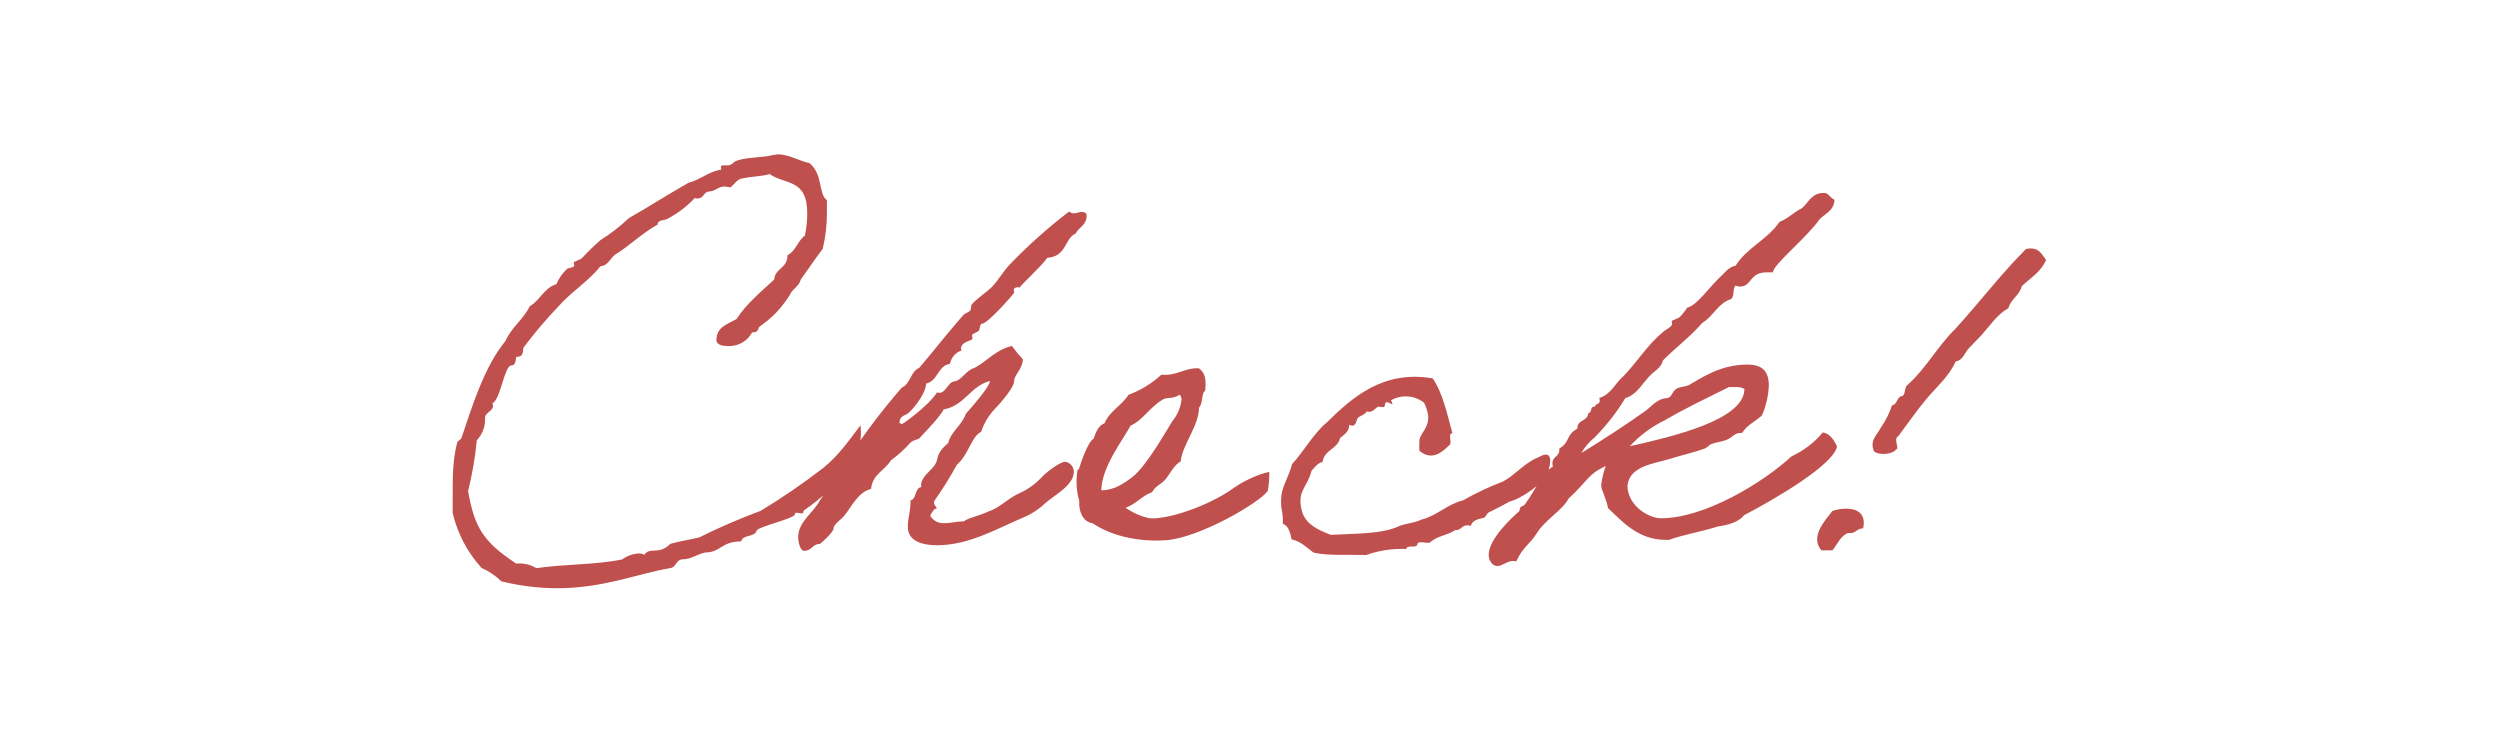 <?xml version="1.0" encoding="UTF-8"?>
<svg id="_レイヤー_1" data-name="レイヤー 1" xmlns="http://www.w3.org/2000/svg" viewBox="0 0 300 89.79">
  <defs>
    <style>
      .cls-1 {
        fill: none;
      }

      .cls-1, .cls-2 {
        stroke-width: 0px;
      }

      .cls-2 {
        fill: #c0504d;
      }
    </style>
  </defs>
  <g id="_グループ_40423" data-name="グループ 40423">
    <rect id="_長方形_34444" data-name="長方形 34444" class="cls-1" width="300" height="89.79"/>
    <path id="_パス_24198" data-name="パス 24198" class="cls-2" d="M98.82,56.13c-2.41,1.86-4.93,3.59-7.54,5.17-2.51.93-4.97,1.99-7.37,3.19-1.16.28-2.31.44-3.47.77-1.43,1.43-2.37.28-3.14,1.32-.2-.12-.43-.18-.66-.17-.71.05-1.4.3-1.98.72-3.14.66-6.99.55-10.29,1.05-.73-.44-1.58-.63-2.42-.55-4.02-2.64-5.01-4.4-5.78-8.69.5-2.01.85-4.05,1.05-6.11.69-.73,1.04-1.7.99-2.7,0-.72,1.27-.83.88-1.76.94-.28,1.43-4.51,2.26-4.51.55,0,.5-.61.61-1.05h.17c.5,0,.66-.39.66-1.05,1.31-1.76,2.72-3.43,4.24-5.01,1.49-1.71,3.58-2.97,5.01-4.79,1.1-.11,1.21-1.21,2.09-1.6,1.6-1.05,3.08-2.48,4.79-3.41,0-.66.94-.44,1.32-.77,1.17-.63,2.23-1.45,3.14-2.42.11.04.22.06.33.06.72,0,.66-.66,1.27-.83.88,0,1.16-.61,1.98-.61.22.01.44.05.66.11.55-.33.77-1.05,1.6-1.1.99-.22,2.2-.22,3.14-.5,1.87,1.32,4.51.5,4.51,4.73,0,.89-.1,1.77-.28,2.64-.88.66-1.1,1.87-2.09,2.37,0,1.6-1.49,1.54-1.6,2.92-1.6,1.49-3.3,2.86-4.51,4.73-1.05.61-2.42.94-2.42,2.53,0,.66.94.72,1.43.72,1.19.04,2.3-.6,2.86-1.65h.11c.32.03.6-.18.66-.5.06-.39,1.71-.83,3.74-3.96.28-.77,1.1-.99,1.32-1.87.88-1.21,1.71-2.48,2.64-3.69.35-1.48.52-2.99.5-4.51v-1.32c-1.05-.77-.44-3.08-2.09-4.46-1.16-.22-2.48-1.05-3.8-1.05-.41.05-.81.12-1.21.22-1.71.22-2.59.17-3.74.55-.44.17-.55.55-1.05.55h-.44c-.22,0-.39,0-.39.22,0,.1.01.19.06.28-1.6.28-2.48,1.21-3.96,1.6-2.42,1.38-4.73,2.86-7.15,4.24-1.04.99-2.19,1.88-3.41,2.64-.75.66-1.47,1.35-2.15,2.09-.28.33-1.05.44-1.05.61,0,.06.06.22.06.33,0,.28-.66.28-.83.39-.57.52-1.02,1.16-1.32,1.87-1.49.44-1.93,1.93-3.19,2.64-.77,1.6-2.2,2.53-2.92,4.18-2.59,3.14-4.07,8.09-5.28,11.66,0,.06-.5.39-.5.5-.72,2.75-.5,5.34-.55,8.47.58,2.46,1.77,4.73,3.47,6.6.88.38,1.68.92,2.37,1.6,2.18.54,4.41.82,6.66.83,5.67,0,9.68-1.76,13.64-2.42.72-.11.66-1.05,1.49-1.05.99,0,1.76-.66,2.75-.83,1.76,0,1.87-1.32,4.24-1.32.17-.88,1.65-.44,1.87-1.32.33-.5,4.57-1.43,4.57-1.93s.99.22,1.05-.33v-.11c2.2-1.5,4.15-3.33,5.78-5.45.89-1.43,1.25-3.12,1.05-4.79-1.38,1.82-2.64,3.63-4.4,5.06ZM115.87,49.75c-.5,1.32-1.71,1.98-2.09,3.41-1.6,1.38-1.05,1.76-1.6,2.64-.44.66-1.65,1.43-1.65,2.42,0,.08.01.16.06.22-.88.11-.55,1.43-1.32,1.6,0,1.38-.33,2.04-.33,3.19,0,1.76,1.82,2.2,3.52,2.2,3.85,0,7.26-2.04,10.4-3.36.96-.4,1.84-.98,2.59-1.71,1.16-.99,3.41-2.15,3.41-3.74,0-.61-.44-1.13-1.05-1.21-.61,0-2.42,1.38-2.81,1.87-.74.78-1.61,1.42-2.59,1.87-1.43.61-2.48,1.82-3.74,2.2-1.1.55-2.64.83-2.97,1.21-.88,0-1.54.22-2.31.22-.71.07-1.39-.27-1.76-.88.12-.31.31-.6.55-.83.17,0,.22-.06.22-.11,0-.11-.33-.33-.33-.66.02-.1.06-.19.11-.28.96-1.36,1.84-2.78,2.64-4.24,1.49-1.32,1.71-3.36,2.92-3.96.32-.98.85-1.88,1.54-2.64.22-.22,2.42-2.53,2.42-3.47,0-.72.99-1.38,1.05-2.59-.47-.51-.91-1.04-1.32-1.6-1.93.44-2.97,1.82-4.51,2.64-.94.22-1.6,1.54-2.37,1.6s-1.05,1.38-1.82,1.38c-.1,0-.19-.01-.28-.06-1.1,1.71-4.13,3.8-4.18,3.8-.11-.02-.23-.06-.33-.11,0-.66.33-.83.83-1.05.33-.06,2.31-2.26,2.37-3.69,1.43-.33,1.38-2.15,2.86-2.37.13-.74.66-1.36,1.38-1.6,0-.06-.06-.11-.06-.22,0-.88,1.38-.94,1.38-1.21,0-.11-.06-.28-.06-.39,0-.17.66-.39.83-.55.11-.17.11-.83.33-.83.77,0,3.91-3.69,3.91-3.74s-.06-.22-.06-.33c0-.28.39-.33.5-.33.06,0,.17.06.22.06,0-.22,2.59-2.53,3.3-3.58,2.37-.17,2.04-2.31,3.41-2.92.39-.77,1.32-.99,1.32-2.15,0-.39-.39-.44-.61-.44-.28,0-.61.17-.94.17-.2,0-.4-.09-.55-.22-2.54,1.94-4.93,4.07-7.15,6.38-.77.83-1.32,1.82-2.09,2.64-.72.72-1.71,1.32-2.42,2.09-.17.22-.06.55-.22.77s-.61.33-.83.55c-2.2,2.53-3.63,4.4-5.28,6.33-1.05.44-1.05,1.93-2.09,2.37-2.19,2.51-4.21,5.15-6.05,7.92-.55.22-.72.72-.83,1.32-.88.06-1.82,2.86-2.92,4.24-.77,1.54-2.64,2.59-2.64,4.46,0,.55.22,1.65.72,1.65.94,0,.99-.83,1.87-.83.11,0,1.65-1.43,1.65-1.82,0-.55.94-1.1,1.32-1.6.94-1.16,1.6-2.75,3.19-3.19.17-1.76,1.65-2.2,2.37-3.41.86-.63,1.66-1.35,2.37-2.15.39-.33.83-.33,1.05-.5,0-.06,2.37-2.37,2.92-3.47,2.53-.44,3.19-2.81,5.56-3.41,0,.61-1.98,2.92-2.92,3.96ZM152.29,56.63c-.72.16-1.42.4-2.09.72-.73.32-1.43.71-2.09,1.16-2.31,1.71-6.66,3.52-9.57,3.69h-.55c-1.05-.22-2.04-.65-2.92-1.27,1.27-.44,1.93-1.43,3.19-1.87.33-.72,1.1-.94,1.6-1.54s1.05-1.76,1.82-2.15c.17-1.93,2.2-4.29,2.2-6.44.44-.5.33-1.43.55-1.82.11-.22.22-.11.22-.55.06-1.05,0-1.76-.77-2.37-1.82-.06-2.59.94-4.51.77-1.15,1.06-2.5,1.88-3.96,2.42-.77,1.27-2.26,1.93-2.86,3.41-.77.28-1.05,1.1-1.32,1.87-.66.28-1.54,2.92-1.71,3.47,0,.17-.22.28-.22.28-.21,1.25-.13,2.53.22,3.74-.11.99.33,2.48,1.6,2.64,2.09,1.43,5.28,2.26,8.75,2.04,4.13-.28,11.44-4.62,12.27-5.94.13-.74.19-1.5.17-2.26ZM141.51,47.39c.22,0,.22.33.28.5-.1.97-.48,1.89-1.1,2.64-.99,1.6-3.14,5.39-4.79,6.71-.5.39-1.04.74-1.6,1.05-.66.35-1.4.54-2.15.55.06-2.81,2.53-5.94,3.52-7.76,1.49-.66,2.37-2.31,3.96-3.19.44-.22,1.16,0,1.87-.5ZM184.63,54.87c-1.65.61-2.81,2.15-4.29,2.92-1.65.63-3.25,1.38-4.79,2.26-1.87.44-3.14,1.87-5.01,2.31-.72.39-1.82.44-2.64.77-2.09.99-5.28.88-8.2,1.05-1.43-.55-2.86-1.16-3.41-2.64-.77-2.64.55-2.92,1.1-5.06.39-.39.66-.88,1.32-1.05.22-1.49,1.82-1.54,2.09-2.86.5-.44,1.1-.72,1.1-1.6.88.44.83-.61,1.05-.83.33-.28.88-.39,1.05-.77.66.22.99-.33,1.32-.55.22-.06.61.11.77,0,.17-.06,0-.77.55-.5s.55.28.28-.28c1.25-.72,2.82-.61,3.96.28.25.48.42,1,.5,1.54.11,1.49-.88,2.04-1.05,2.92-.03.44-.03.88,0,1.32,1.65,1.38,2.97-.11,3.69-.77.17-.39-.28-1.38.28-1.32-.66-2.37-1.16-4.84-2.37-6.6-6-1.05-9.74,2.37-12.71,5.28-1.65,1.38-2.7,3.41-4.18,5.01-.22,1.1-1.16,2.64-1.27,3.74-.17,1.87.22,1.65.17,3.41.72.28.88,1.1,1.05,1.87,1.16.28,1.82.99,2.64,1.6,1.82.39,4.13.22,6.33.28,1.53-.55,3.16-.79,4.79-.72.06-.55,1.16-.06,1.32-.5,0-.61,1.1-.11,1.54-.28.77-.77,2.15-.88,3.03-1.49.83.06.77-.83,1.87-.5.17-.77,1.05-.83,1.6-.99.06,0,.39-.55.5-.61.83-.39,1.76-.88,2.53-1.32,1.32-.28,4.24-2.26,4.62-3.52.72-2.37-.17-2.37-1.1-1.82ZM209.22,61.86c4.02-2.09,10.89-6.16,11.22-8.31-.33-.61-.77-1.54-1.71-1.65-1.02,1.22-2.3,2.19-3.74,2.86-3.41,3.14-10.4,7.43-15.68,7.43-1.38,0-3.91-1.38-4.02-3.85.17-2.37,3.14-2.7,4.79-3.19,1.82-.55,3.47-.94,4.46-1.32.33-.11.55-.44.83-.55.61-.22,1.27-.28,1.82-.5.55-.17.94-.83,1.65-.83h.22c.55-.94,1.6-1.38,2.37-2.09.5-1.15.78-2.38.83-3.63,0-2.09-1.27-2.48-2.59-2.48-3.19,0-5.39,1.54-6.93,2.42-.5.28-1.21.22-1.6.5-.55.39-.5.99-1.05,1.1-1.27.06-1.87.99-2.64,1.54-2.31,1.65-4.95,3.36-7.7,5.06.41-.72.95-1.35,1.6-1.87,1.41-1.43,2.65-3.01,3.69-4.73,1.43-.39,2.15-1.98,3.19-2.92.5-.44,1.16-.83,1.32-1.6,1.54-1.54,3.3-2.86,4.73-4.51,1.32-.77,1.87-2.37,3.47-2.86.39-.39.17-1.27.5-1.6.18.06.36.09.55.11,1.43,0,1.1-1.71,3.19-1.71h.77c0-.94,4.02-4.13,5.56-6.33.66-.72,1.76-1.05,1.82-2.37-.72-.39-.66-.83-1.32-.83-1.49,0-1.87,1.32-2.64,1.87-.94.44-1.6,1.21-2.64,1.6-1.38,2.09-3.91,3.08-5.28,5.28-.66,0-1.54,1.05-1.54,1.05-1.6,1.43-3.03,3.69-4.24,3.96-.24.37-.52.72-.83,1.05-.28.33-1.05.44-1.05.61,0,.06.06.22.06.33,0,.28-.88.72-1.1.94-1.87,1.54-3.08,3.58-4.73,5.28-.99.83-1.49,2.2-2.92,2.64.04.11.06.22.06.33,0,.44-.5.33-.61.72h-.11c-.44,0-.22.77-.66.77-.11,1.05-1.32.72-1.32,1.87-1.38.72-.83,1.6-2.15,2.37v.17c0,.83-.83.77-.83,1.6,0,.13.01.26.06.39-1.43.94-1.87,2.48-3.3,4.46-.39.55-.61.06-.72.88-.94.83-3.69,3.36-3.69,5.28,0,.5.33,1.32,1.05,1.32.61,0,1.16-.61,1.93-.61.11,0,.22.06.33.06.83-1.82,1.6-1.98,2.48-3.41.94-1.54,3.03-2.7,3.8-4.13,2.37-2.2,2.31-2.92,4.46-3.91-.28.74-.46,1.52-.55,2.31,0,.55.61,1.6.83,2.75,1.65,1.54,3.58,3.8,6.88,3.8h.44c1.82-.66,3.96-.99,5.83-1.6,1.21-.17,2.48-.5,3.14-1.32ZM208.28,46.45c.36-.03.73.05,1.05.22,0,3.74-8.64,5.72-13.75,6.88,1.2-1.31,2.64-2.37,4.24-3.14,2.42-1.43,5.12-2.7,7.65-3.96h.83ZM243.1,29.9c-2.97,2.97-5.56,6.38-8.42,9.52-2.15,2.09-3.58,4.84-5.83,6.82-.39.33-.11,1.32-.77,1.32-.5.28-.44.99-1.05,1.1-.31.94-.75,1.83-1.32,2.64-.5.99-1.38,1.49-.83,2.86.66.55,2.31.33,2.64-.22.5-.06-.39-1.27.28-1.6,1.16-1.54,2.2-3.08,3.41-4.51s2.7-2.7,3.47-4.46c.88-.11,1.1-1.1,1.6-1.6.5-.55,1.05-1.05,1.54-1.6.99-1.1,1.82-2.42,3.19-3.19.28-1.1,1.32-1.49,1.6-2.64,1.05-.99,2.31-1.71,2.92-3.14-.55-.72-.88-1.65-2.42-1.32ZM219.89,61.31c-.83,1.1-2.75,3.08-1.32,4.73h1.32c.61-.72.94-1.71,1.87-2.09.94.17.99-.55,1.82-.55.55-2.53-1.93-2.64-3.69-2.09Z"/>
  </g>
</svg>